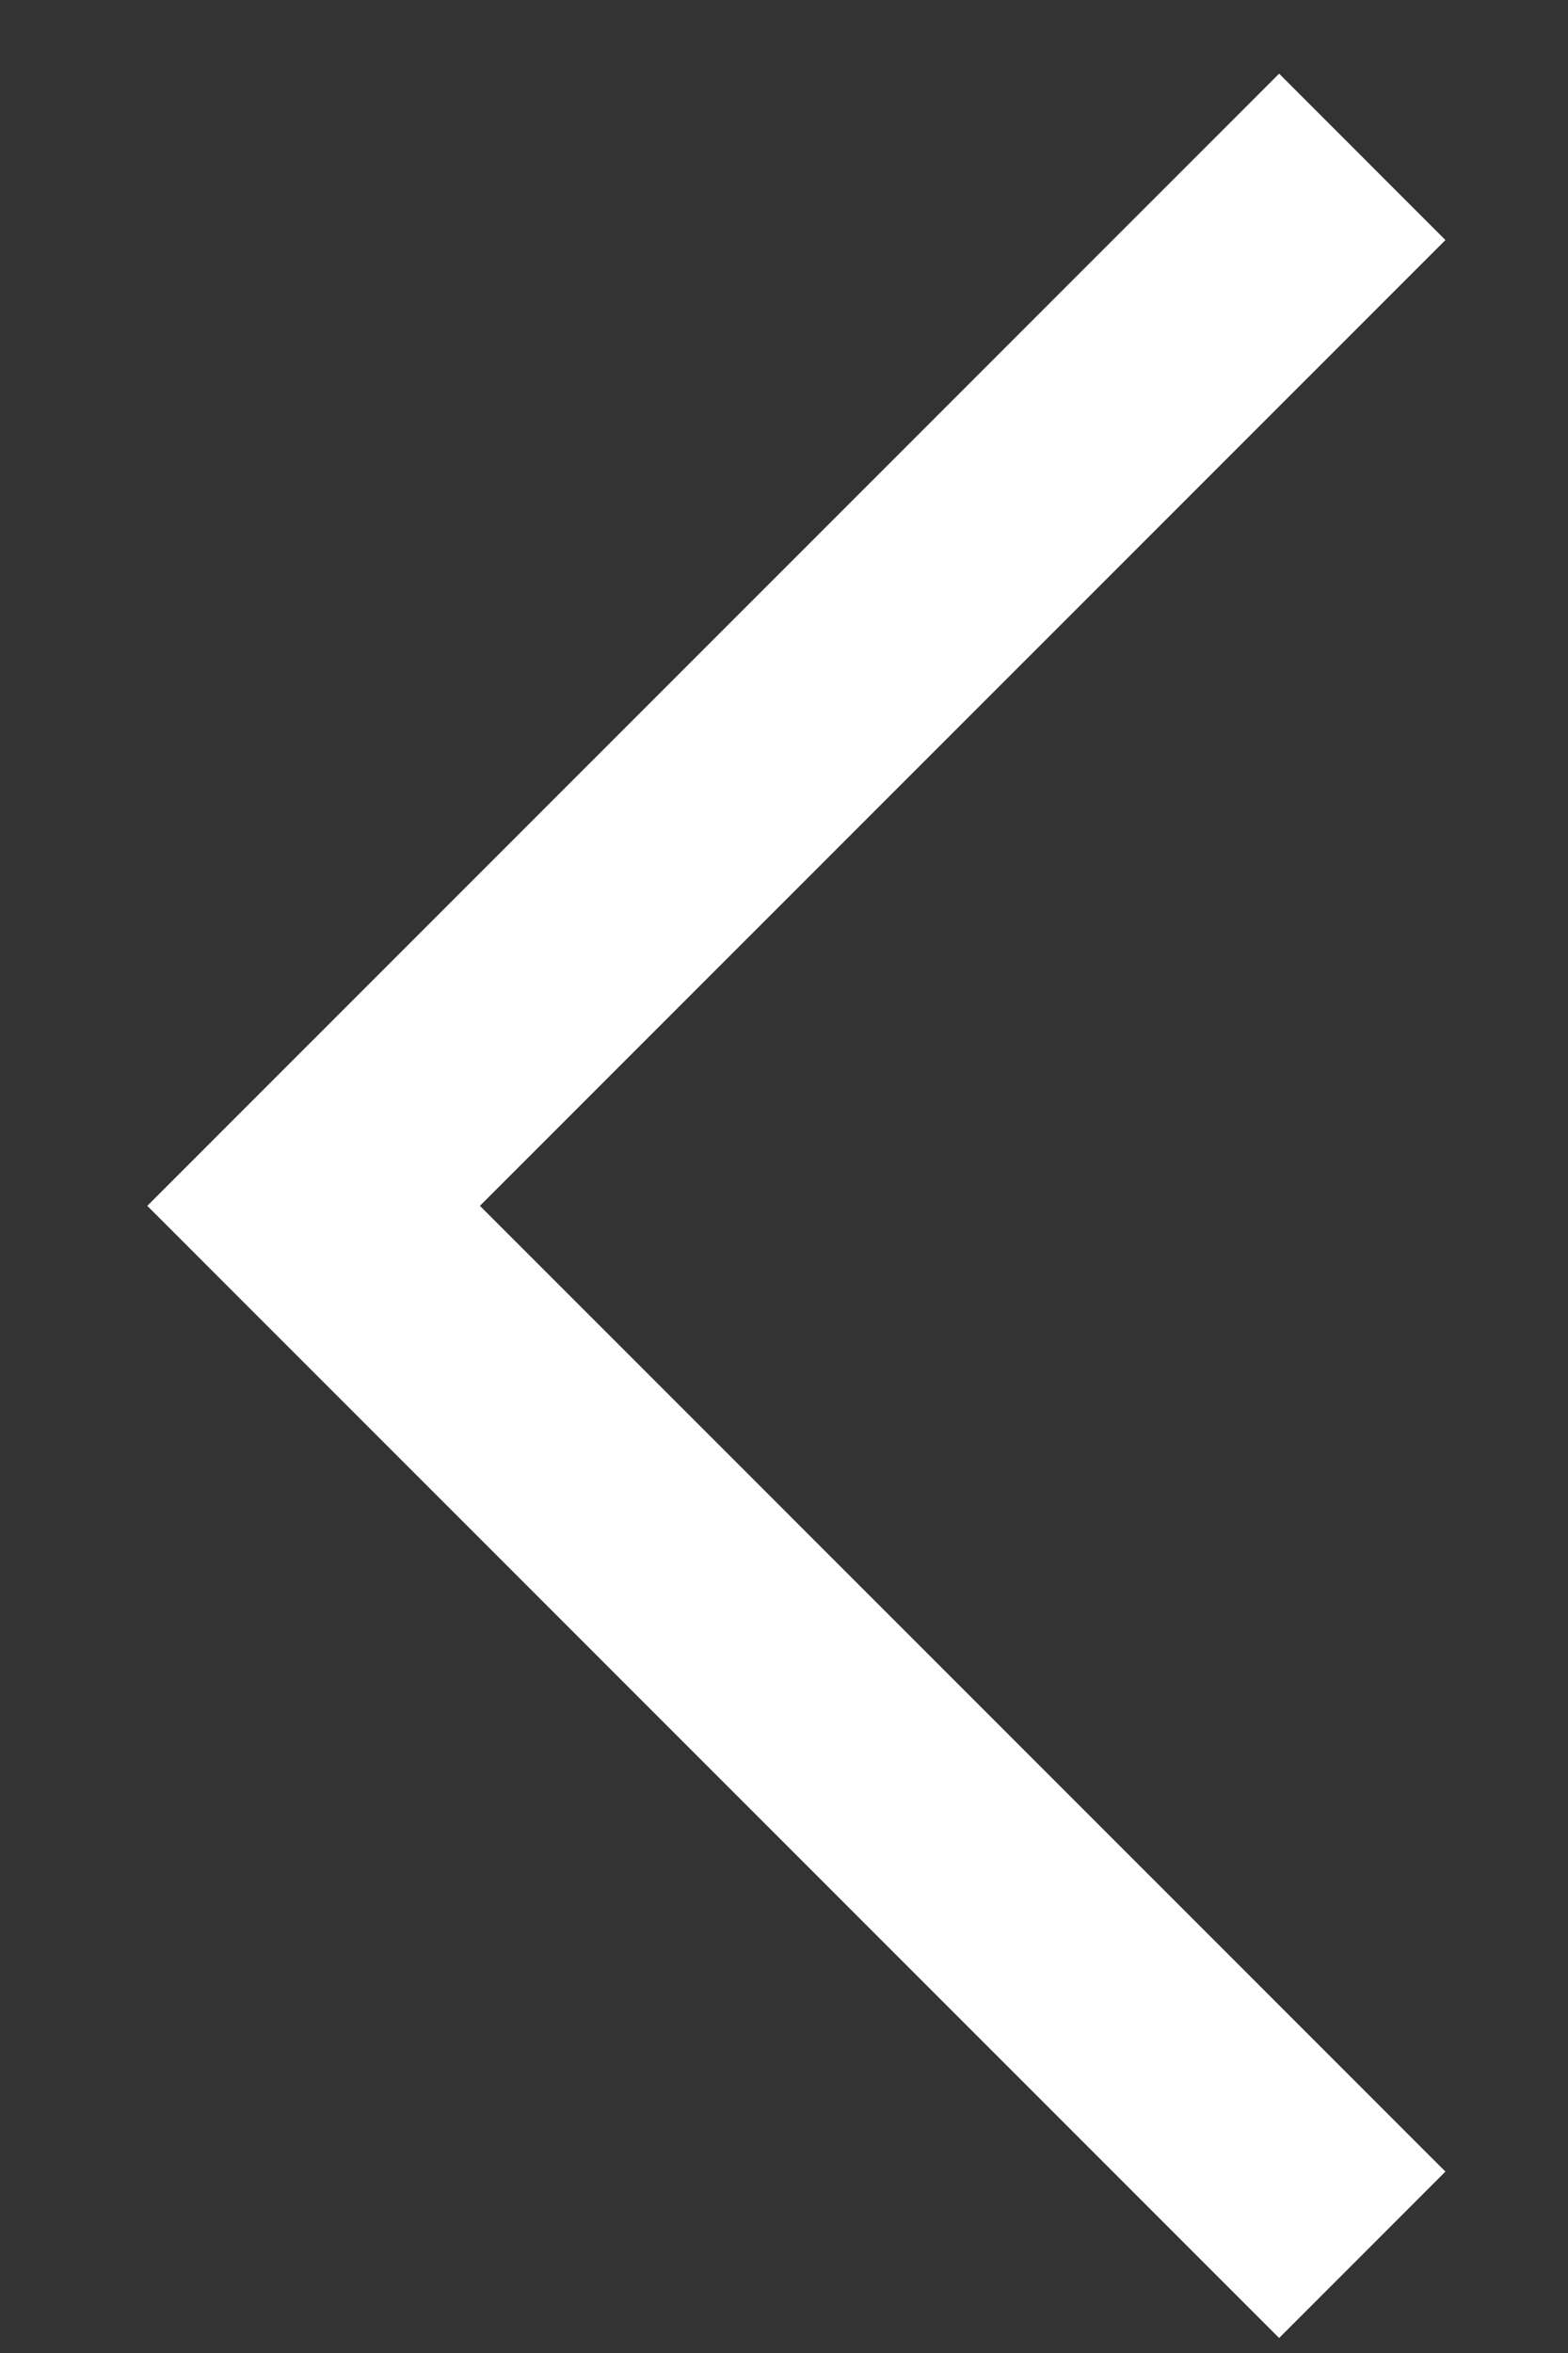 <svg width="10" height="15" viewBox="0 0 10 15" fill="none" xmlns="http://www.w3.org/2000/svg">
<rect x="0" y="0" width="10" height="15" fill="#333333" stroke="none"/>
<path d="M8.688 14.374L2 7.687L8.688 1" stroke="white" stroke-width="1.5"/>
</svg>
